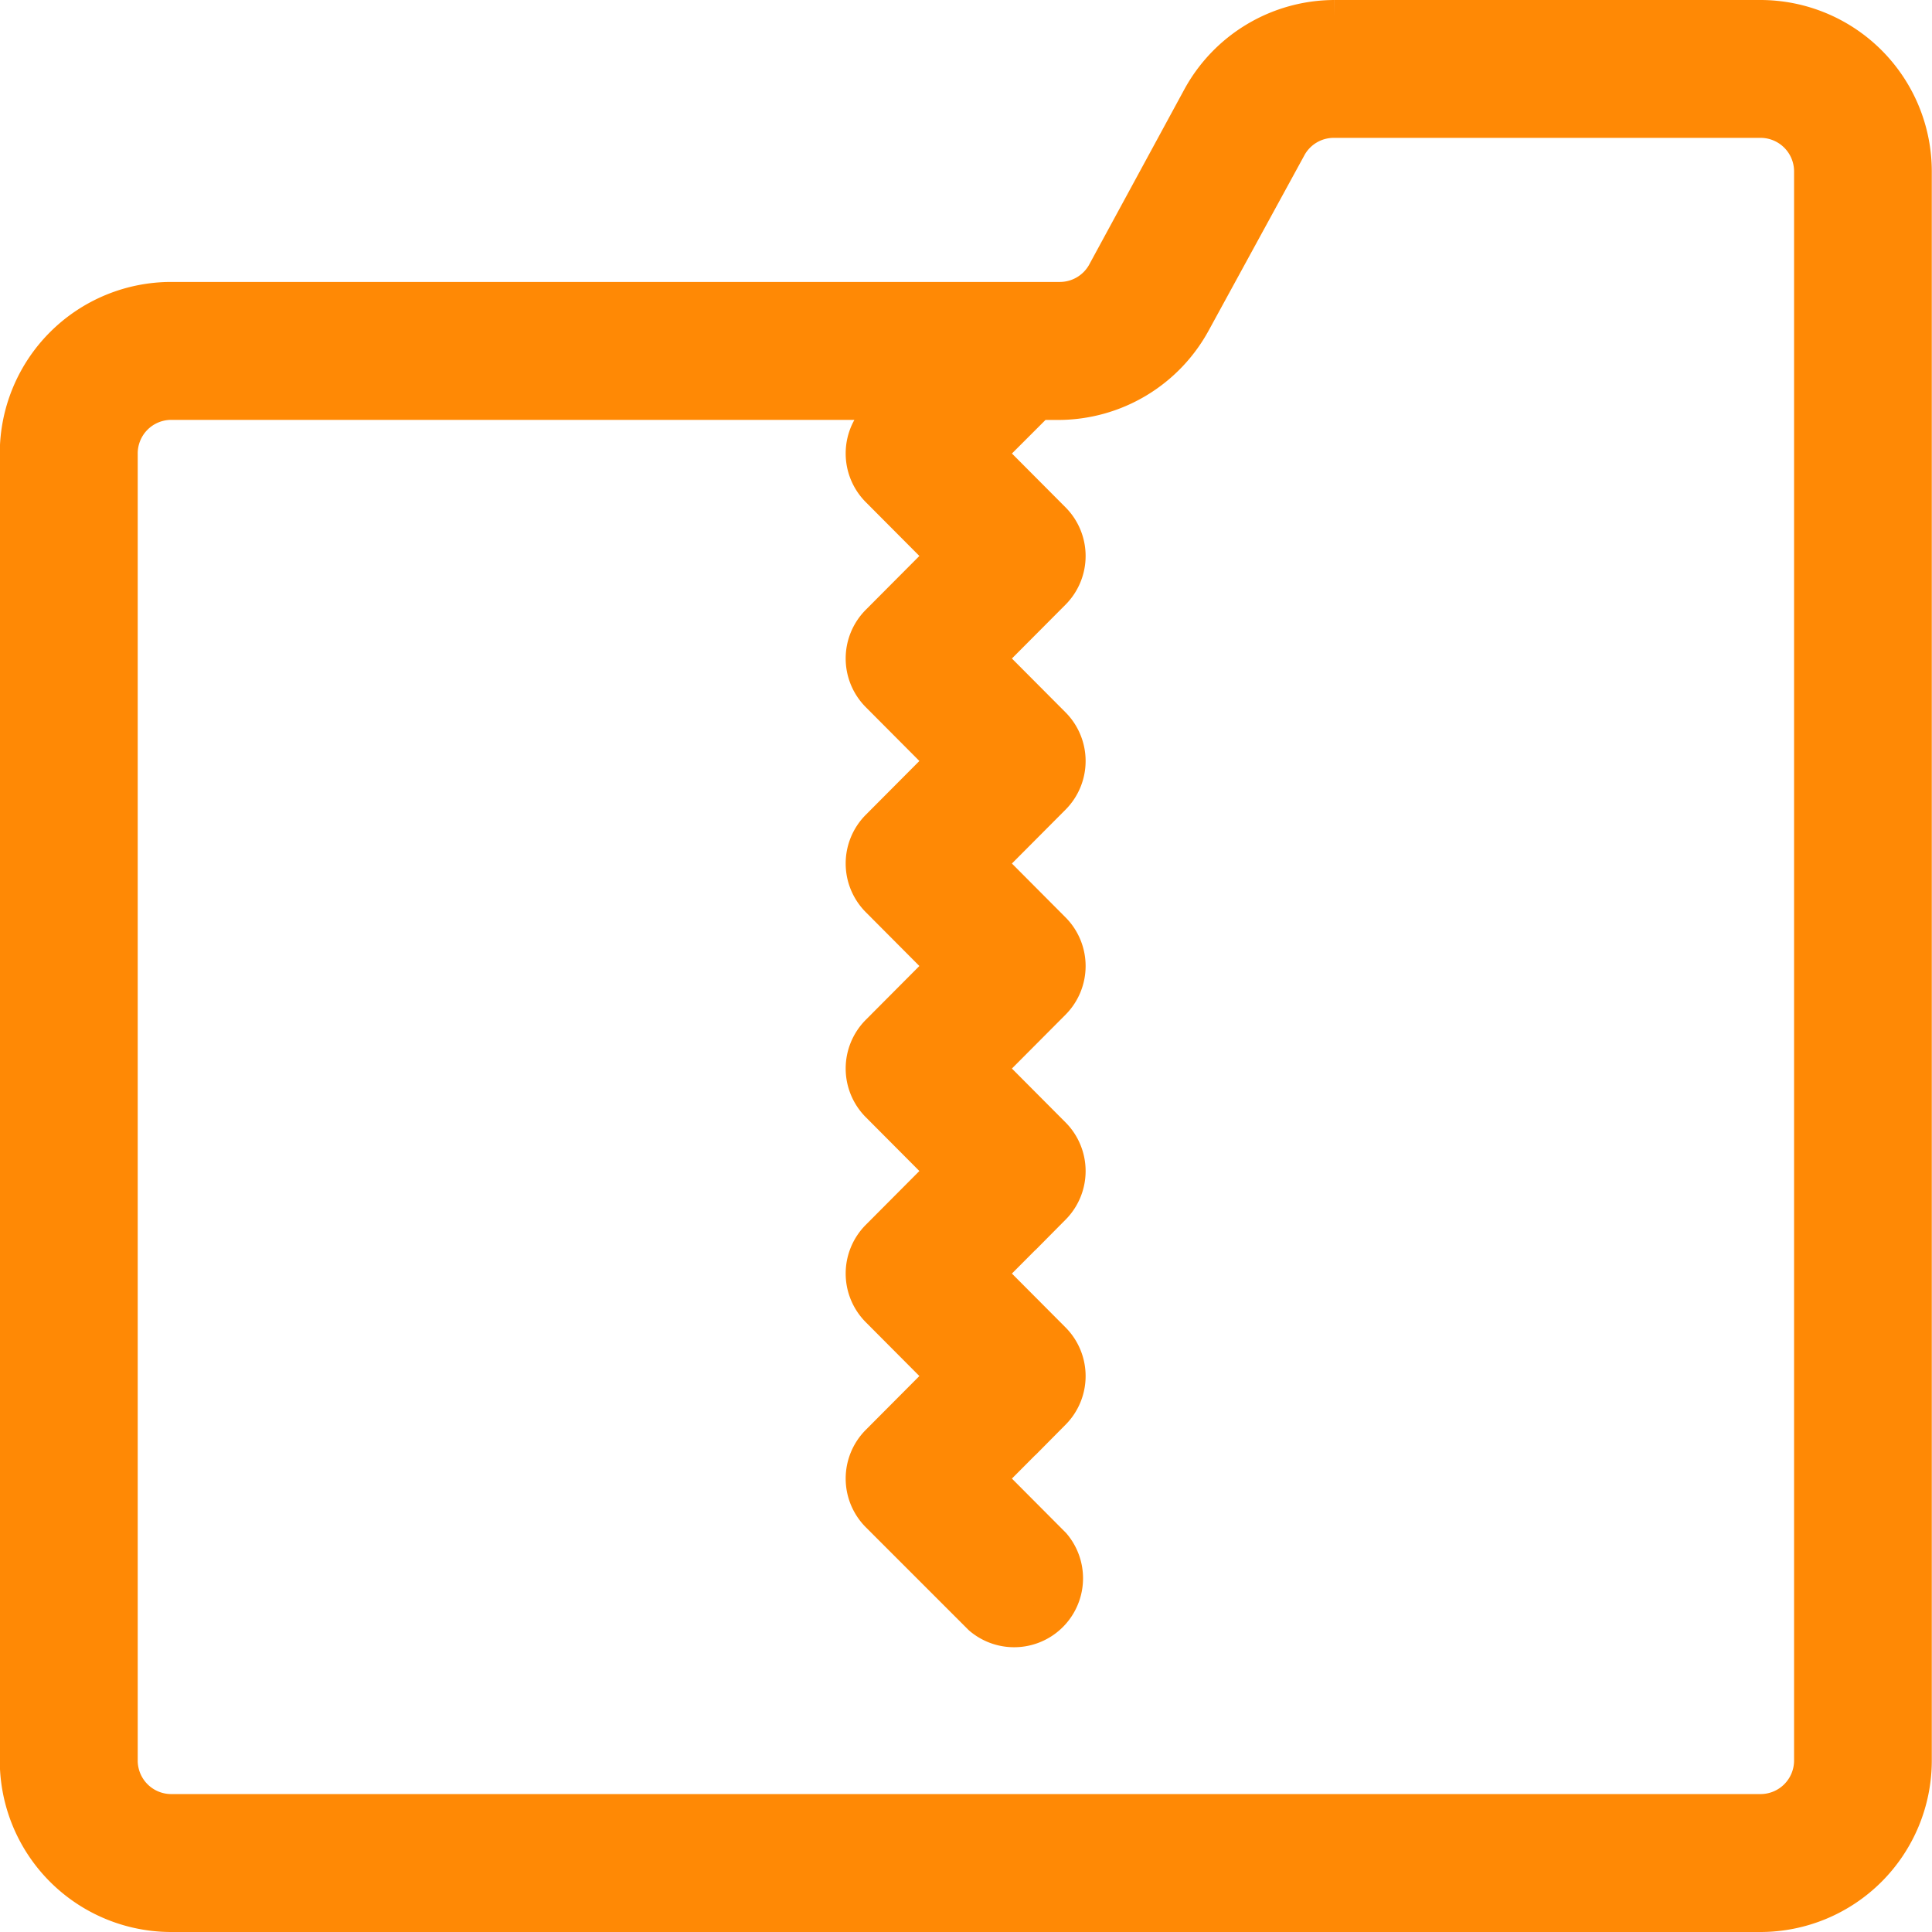 <svg xmlns="http://www.w3.org/2000/svg" width="27.3" height="27.3" viewBox="0 0 27.3 27.3">
  <path id="Accidental_or_Malicious_Data_Loss" data-name="Accidental or Malicious Data Loss" d="M-170.743-88.11h-6.023a2.172,2.172,0,0,0-1.9,1.134l-1.351,2.488a.725.725,0,0,1-.634.362H-193.2a2.173,2.173,0,0,0-2.173,2.173v18.47A2.173,2.173,0,0,0-193.2-61.31h22.454a2.173,2.173,0,0,0,2.173-2.173V-85.937A2.173,2.173,0,0,0-170.743-88.11Zm.724,24.627a.724.724,0,0,1-.724.724H-193.2a.724.724,0,0,1-.724-.724v-18.47a.724.724,0,0,1,.724-.724h10.2l-.21.214a.725.725,0,0,0,0,1.021l.934.938-.934.938a.725.725,0,0,0,0,1.021l.934.938-.934.938a.725.725,0,0,0,0,1.021l.934.938-.934.938a.725.725,0,0,0,0,1.021l.934.938-.934.938a.725.725,0,0,0,0,1.021l.934.938-.934.938a.725.725,0,0,0,0,1.021l1.449,1.449a.724.724,0,0,0,1.021-.079.725.725,0,0,0,0-.942l-.934-.938.934-.938a.725.725,0,0,0,0-1.021l-.934-.938.934-.938a.725.725,0,0,0,0-1.021l-.934-.938.934-.938a.725.725,0,0,0,0-1.021l-.934-.938.934-.938a.725.725,0,0,0,0-1.021l-.934-.938.934-.938a.725.725,0,0,0,0-1.021l-.934-.938.724-.724h.29a2.173,2.173,0,0,0,1.9-1.134L-177.4-86.3a.723.723,0,0,1,.634-.362h6.023a.724.724,0,0,1,.724.724Z" transform="translate(195.62 88.36)" fill="#ff8905" stroke="#ff8905" stroke-width="0.5"/>
</svg>
